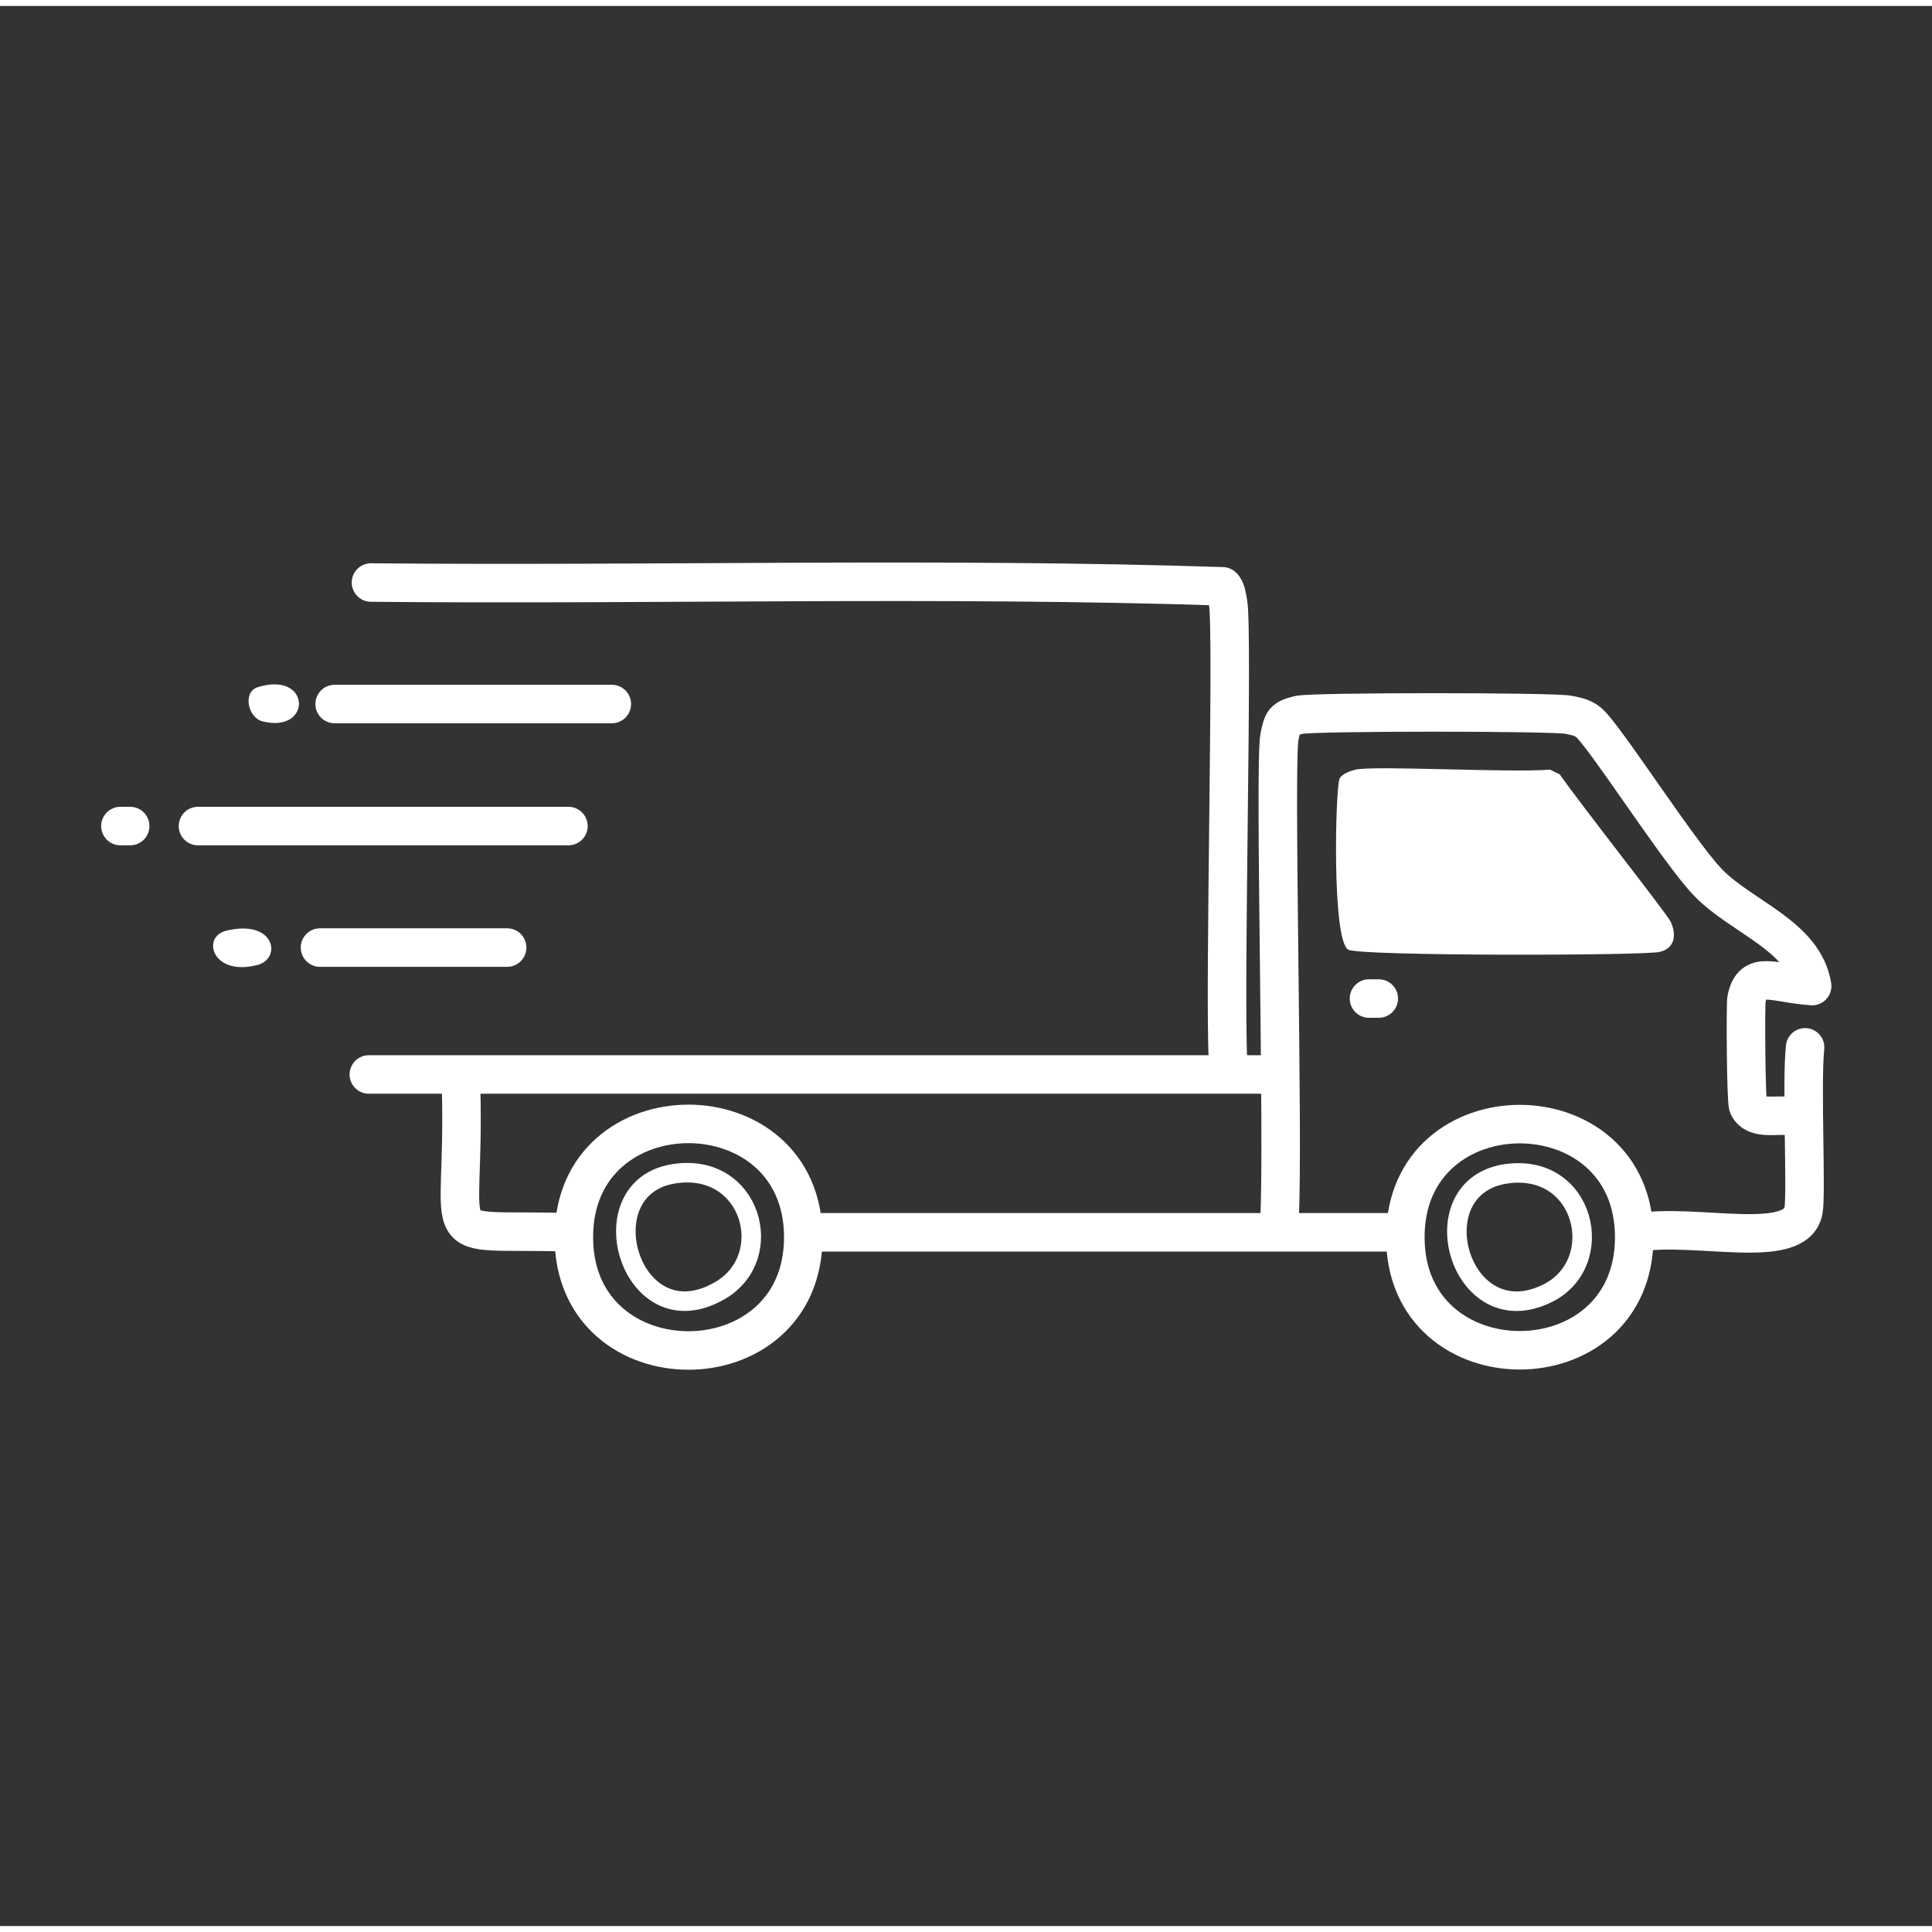 <svg viewBox="0 0 35.62 35.4" height=".49in" width=".49in" xmlns="http://www.w3.org/2000/svg" id="Layer_1"><rect x="0" y="0" width="35.62" height="35.4" fill="#333333" stroke="none"/><path style="fill:#fff;" d="M24.99,14.08c.36-.08,2.81.06,3.59,0l.18.09c.35.51,1.96,2.55,2.04,2.71.11.23.09.49-.2.56-.28.07-5.49.08-5.74-.04-.31-.16-.24-3.02-.16-3.16.05-.09.21-.14.29-.16Z"></path><path style="fill:none; stroke:#fff; stroke-miterlimit:10; stroke-width:.36px;" d="M12.43,21.53c1.42-.22,1.91,1.53.85,2.15-1.65.97-2.5-1.9-.85-2.15Z"></path><path style="fill:none; stroke:#fff; stroke-miterlimit:10; stroke-width:.36px;" d="M27.78,21.53c1.45-.2,1.87,1.64.76,2.2-1.63.82-2.42-1.97-.76-2.2Z"></path><path style="fill:#fff;" d="M4.17,17.05c.9-.22,1.03.51.58.63-.84.22-1.04-.52-.58-.63Z"></path><path style="fill:#fff;" d="M4.75,12.56c.99-.31,1.01.86.09.63-.27-.07-.37-.54-.09-.63Z"></path><line style="fill:none; stroke:#fff; stroke-linecap:round; stroke-linejoin:round; stroke-width:.71px;" y2="15.12" x2="2.4" y1="15.12" x1="2.22"></line><line style="fill:none; stroke:#fff; stroke-linecap:round; stroke-linejoin:round; stroke-width:.71px;" y2="15.12" x2="10.48" y1="15.12" x1="3.65"></line><line style="fill:none; stroke:#fff; stroke-linecap:round; stroke-linejoin:round; stroke-width:.71px;" y2="17.36" x2="9.35" y1="17.36" x1="5.9"></line><line style="fill:none; stroke:#fff; stroke-linecap:round; stroke-linejoin:round; stroke-width:.71px;" y2="12.87" x2="11.28" y1="12.87" x1="6.17"></line><path style="fill:none; stroke:#fff; stroke-linecap:round; stroke-linejoin:round; stroke-width:.71px;" d="M33.05,20.48c-.26-.07-.68.09-.82-.2-.04-.09-.05-1.86-.03-1.97.11-.55.49-.29,1.21-.24-.15-.93-1.29-1.26-1.92-1.91-.54-.56-1.91-2.71-2.2-2.95-.11-.09-.22-.11-.36-.14-.24-.06-4.74-.06-4.98,0-.29.07-.3.12-.36.4-.1.48.08,7.43,0,8.89"></path><path style="fill:none; stroke:#fff; stroke-linecap:round; stroke-linejoin:round; stroke-width:.71px;" d="M22.64,19.43c-.07-1.41.1-7.96,0-8.44-.02-.09-.03-.23-.1-.29-5.21-.17-10.47-.02-15.7-.07"></path><line style="fill:none; stroke:#fff; stroke-linecap:round; stroke-linejoin:round; stroke-width:.71px;" y2="19.7" x2="6.8" y1="19.7" x1="23.31"></line><path style="fill:none; stroke:#fff; stroke-linecap:round; stroke-linejoin:round; stroke-width:.71px;" d="M33.28,19.2c-.07.67.03,2.72-.03,3.01-.14.75-1.95.23-3.03.4"></path><path style="fill:none; stroke:#fff; stroke-linecap:round; stroke-linejoin:round; stroke-width:.71px;" d="M8.5,19.92c.09,3.09-.6,2.61,1.97,2.69"></path><line style="fill:none; stroke:#fff; stroke-linecap:round; stroke-linejoin:round; stroke-width:.71px;" y2="22.61" x2="25.78" y1="22.61" x1="14.92"></line><path style="fill:none; stroke:#fff; stroke-linecap:round; stroke-linejoin:round; stroke-width:.71px;" d="M30.13,22.7c0-2.78-4.22-2.78-4.22,0s4.22,2.78,4.22,0Z"></path><path style="fill:none; stroke:#fff; stroke-linecap:round; stroke-linejoin:round; stroke-width:.71px;" d="M14.81,22.7c0-2.78-4.23-2.79-4.23,0,0,2.79,4.23,2.78,4.23,0Z"></path><line style="fill:none; stroke:#fff; stroke-linecap:round; stroke-linejoin:round; stroke-width:.71px;" y2="18.3" x2="25.42" y1="18.3" x1="25.24"></line></svg>